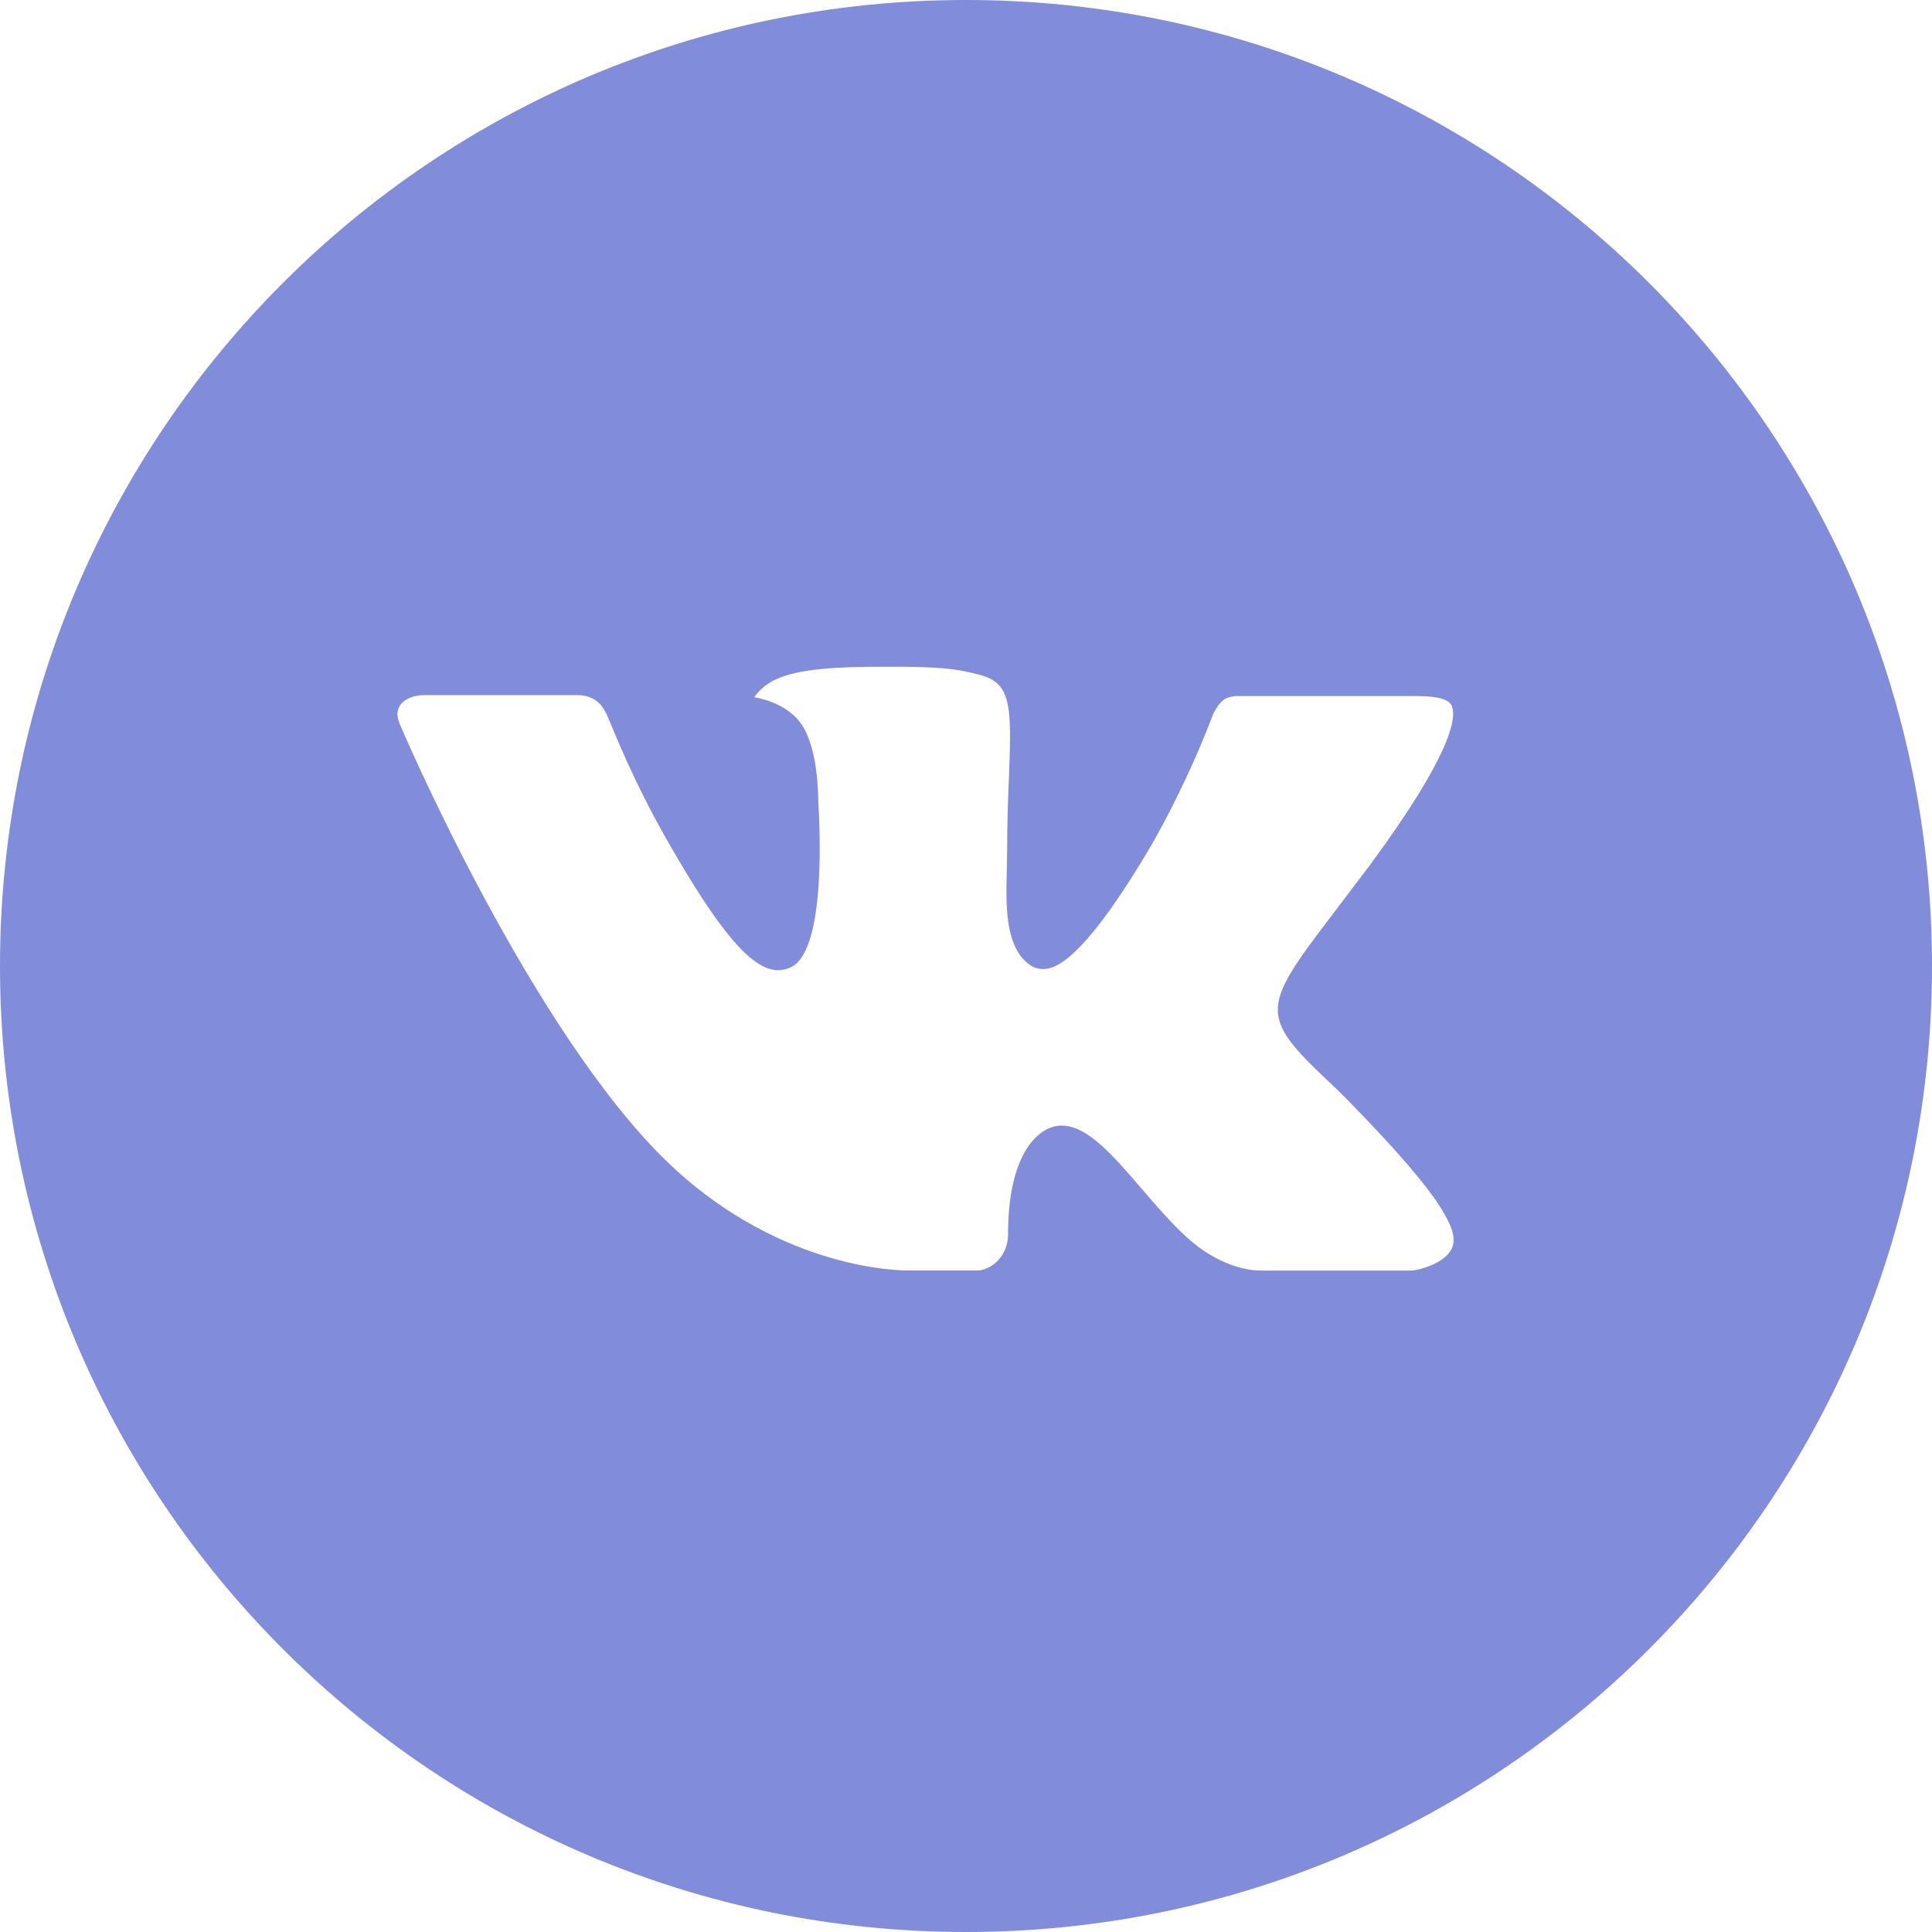 <?xml version="1.0" encoding="UTF-8"?> <svg xmlns="http://www.w3.org/2000/svg" width="93" height="93" viewBox="0 0 93 93" fill="none"> <path d="M46.5 0C20.818 0 0 20.818 0 46.5C0 72.181 20.818 93 46.5 93C72.181 93 93 72.181 93 46.5C93 20.818 72.181 0 46.5 0ZM64.383 52.463C64.383 52.463 68.495 56.522 69.508 58.406C69.537 58.445 69.551 58.483 69.561 58.503C69.973 59.195 70.07 59.733 69.866 60.135C69.527 60.803 68.365 61.133 67.967 61.162H60.702C60.198 61.162 59.142 61.031 57.863 60.15C56.88 59.462 55.911 58.333 54.967 57.234C53.557 55.596 52.337 54.182 51.106 54.182C50.95 54.182 50.795 54.206 50.646 54.255C49.716 54.555 48.525 55.882 48.525 59.418C48.525 60.523 47.653 61.157 47.038 61.157H43.71C42.577 61.157 36.672 60.76 31.441 55.243C25.037 48.486 19.273 34.933 19.225 34.807C18.861 33.93 19.612 33.461 20.431 33.461H27.769C28.748 33.461 29.067 34.056 29.29 34.584C29.552 35.2 30.511 37.646 32.085 40.397C34.638 44.882 36.202 46.703 37.457 46.703C37.692 46.701 37.923 46.641 38.13 46.529C39.767 45.618 39.462 39.782 39.389 38.571C39.389 38.343 39.385 35.96 38.547 34.817C37.946 33.989 36.924 33.674 36.304 33.557C36.555 33.211 36.885 32.93 37.268 32.739C38.392 32.177 40.416 32.095 42.426 32.095H43.545C45.725 32.124 46.287 32.264 47.076 32.463C48.675 32.845 48.709 33.877 48.568 37.408C48.525 38.411 48.481 39.544 48.481 40.881C48.481 41.172 48.467 41.482 48.467 41.811C48.418 43.608 48.36 45.647 49.629 46.485C49.794 46.589 49.986 46.645 50.181 46.645C50.622 46.645 51.949 46.645 55.543 40.479C56.652 38.495 57.615 36.432 58.425 34.308C58.498 34.182 58.711 33.795 58.963 33.645C59.149 33.55 59.355 33.502 59.563 33.504H68.19C69.13 33.504 69.774 33.645 69.895 34.008C70.108 34.584 69.856 36.343 65.918 41.676L64.16 43.996C60.59 48.675 60.59 48.912 64.383 52.463Z" fill="#818CDB"></path> </svg> 